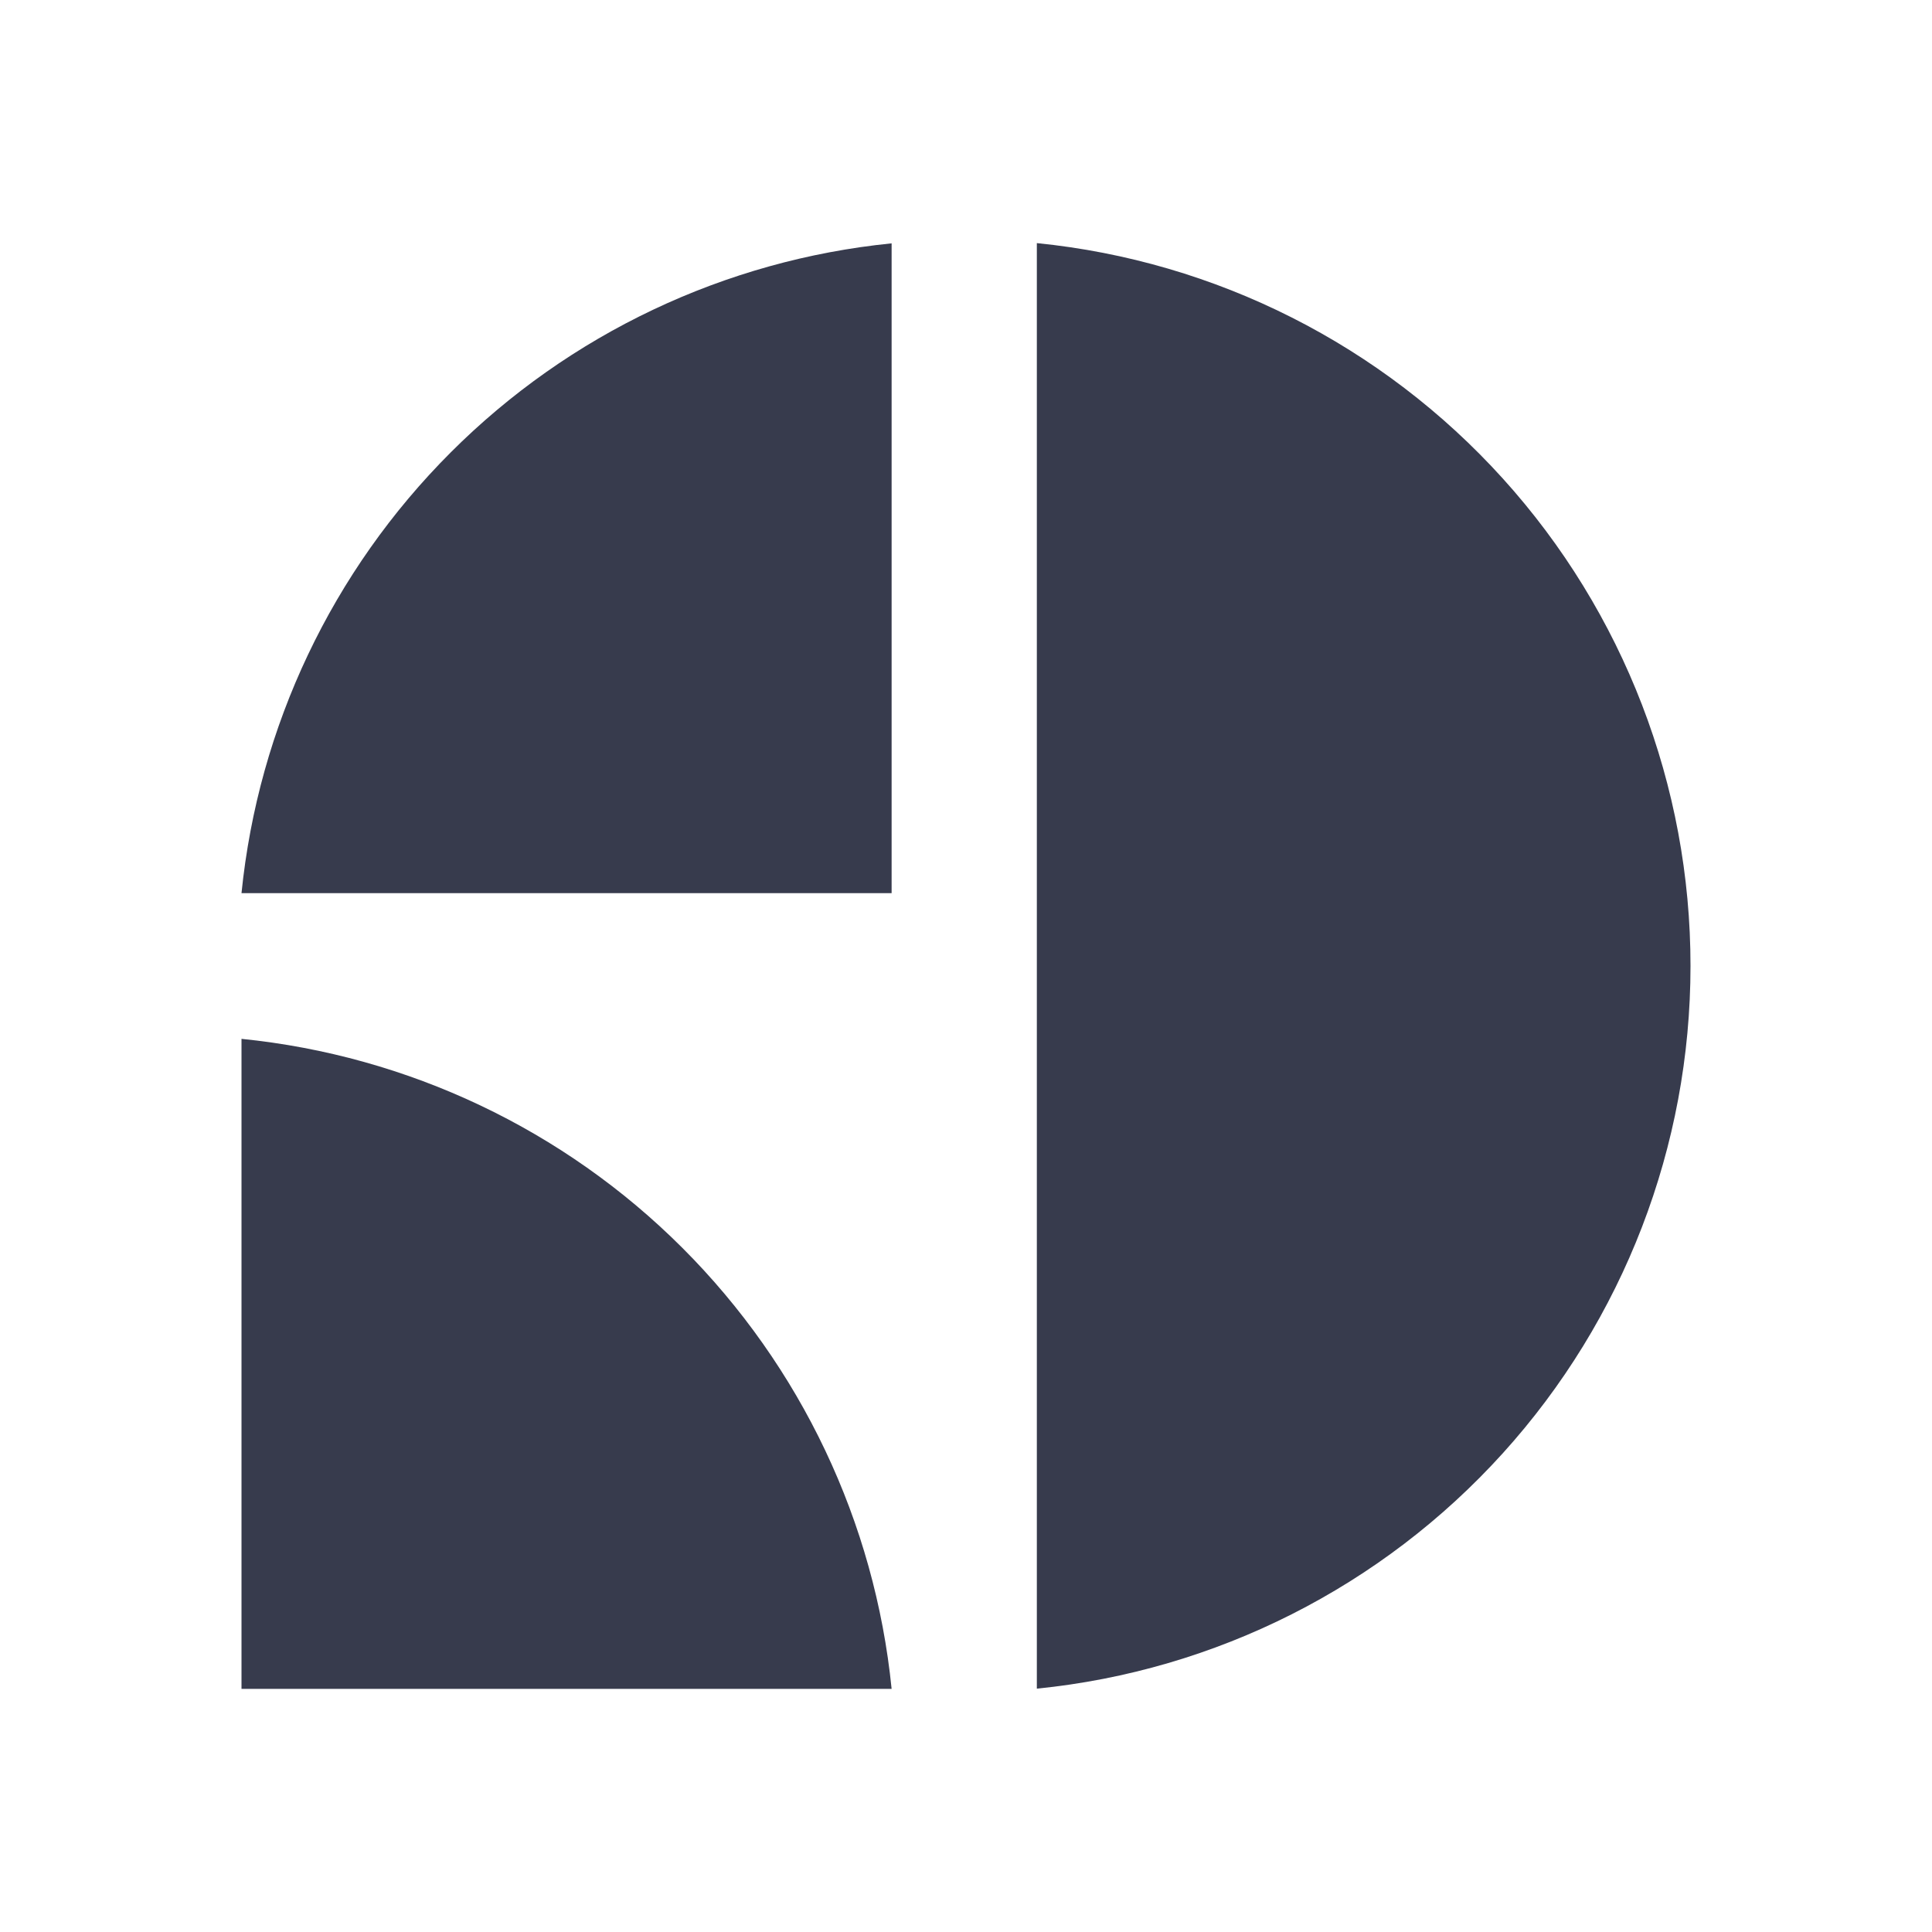 <svg width="24" height="24" viewBox="0 0 24 24" fill="none" xmlns="http://www.w3.org/2000/svg">
<path d="M21 12C21 14.237 20.169 16.394 18.669 18.052C17.168 19.711 15.105 20.754 12.88 20.977V3.02C15.106 3.243 17.169 4.286 18.67 5.946C20.17 7.605 21.001 9.763 21 12ZM3 12.905V20.98H11.076C10.868 18.91 9.95 16.975 8.478 15.503C7.006 14.031 5.071 13.114 3 12.905ZM3 11.095H11.076V3.023C9.006 3.231 7.071 4.148 5.6 5.619C4.128 7.09 3.209 9.024 3 11.095Z" fill="#373B4D"/>
</svg>
